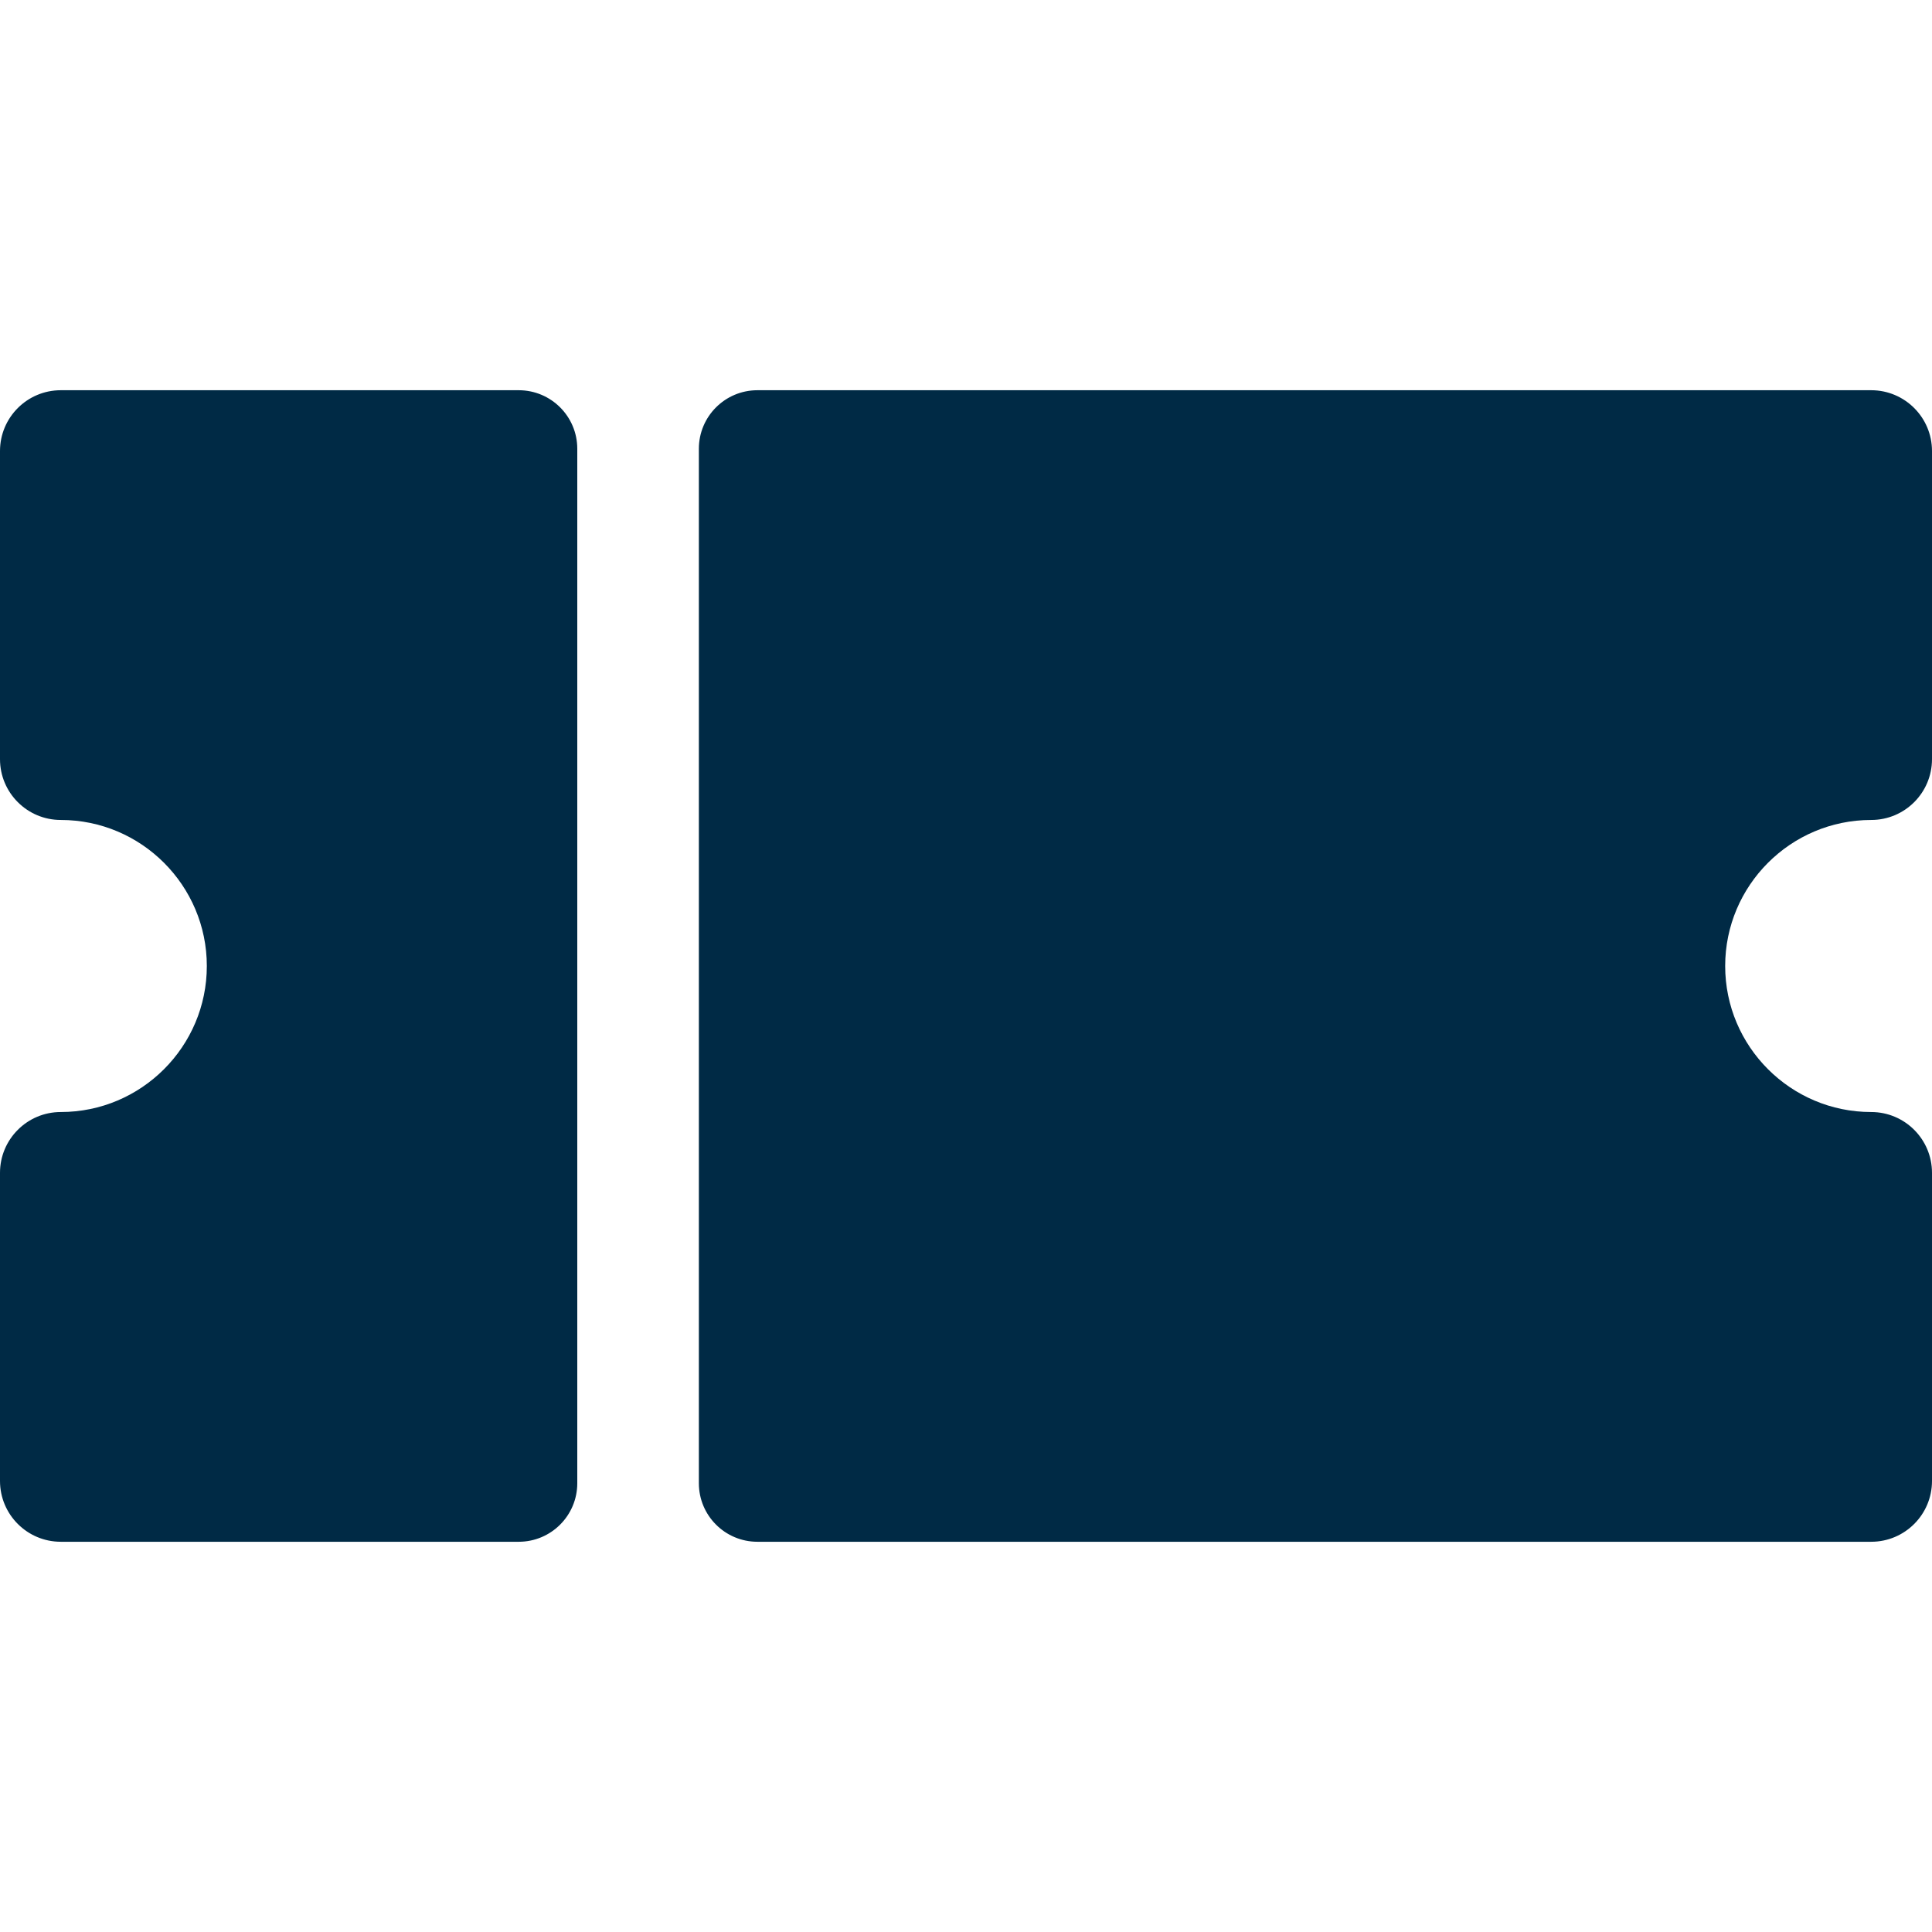 <svg width="330" height="330" viewBox="0 0 330 330" fill="none" xmlns="http://www.w3.org/2000/svg">
<g clip-path="url(#clip0_2503_5922)">
<path d="M98.604 76.654C98.604 71.132 94.127 66.654 88.604 66.654H10.384C4.649 66.654 0 71.303 0 77.038V129.672C0 135.407 4.649 140.056 10.384 140.056C24.137 140.056 35.327 151.245 35.327 165C35.327 178.754 24.137 189.942 10.384 189.942C4.649 189.942 0 194.591 0 200.326V252.961C0 258.696 4.649 263.345 10.384 263.345H88.604C94.127 263.345 98.604 258.868 98.604 253.345V76.654Z" fill="#002A45"/>
<path d="M319.617 140.056C325.351 140.056 330 135.407 330 129.672V77.038C330 71.303 325.351 66.654 319.617 66.654H129.371C123.848 66.654 119.371 71.131 119.371 76.654V253.345C119.371 258.868 123.848 263.345 129.371 263.345H319.617C325.351 263.345 330 258.697 330 252.962V200.327C330 194.592 325.351 189.943 319.617 189.943C305.863 189.943 294.673 178.754 294.673 165C294.673 151.245 305.863 140.056 319.617 140.056Z" fill="#002A45"/>
</g>
<defs>
<clipPath id="clip0_2503_5922">
<rect width="330" height="330" fill="white"/>
</clipPath>
</defs>
</svg>
